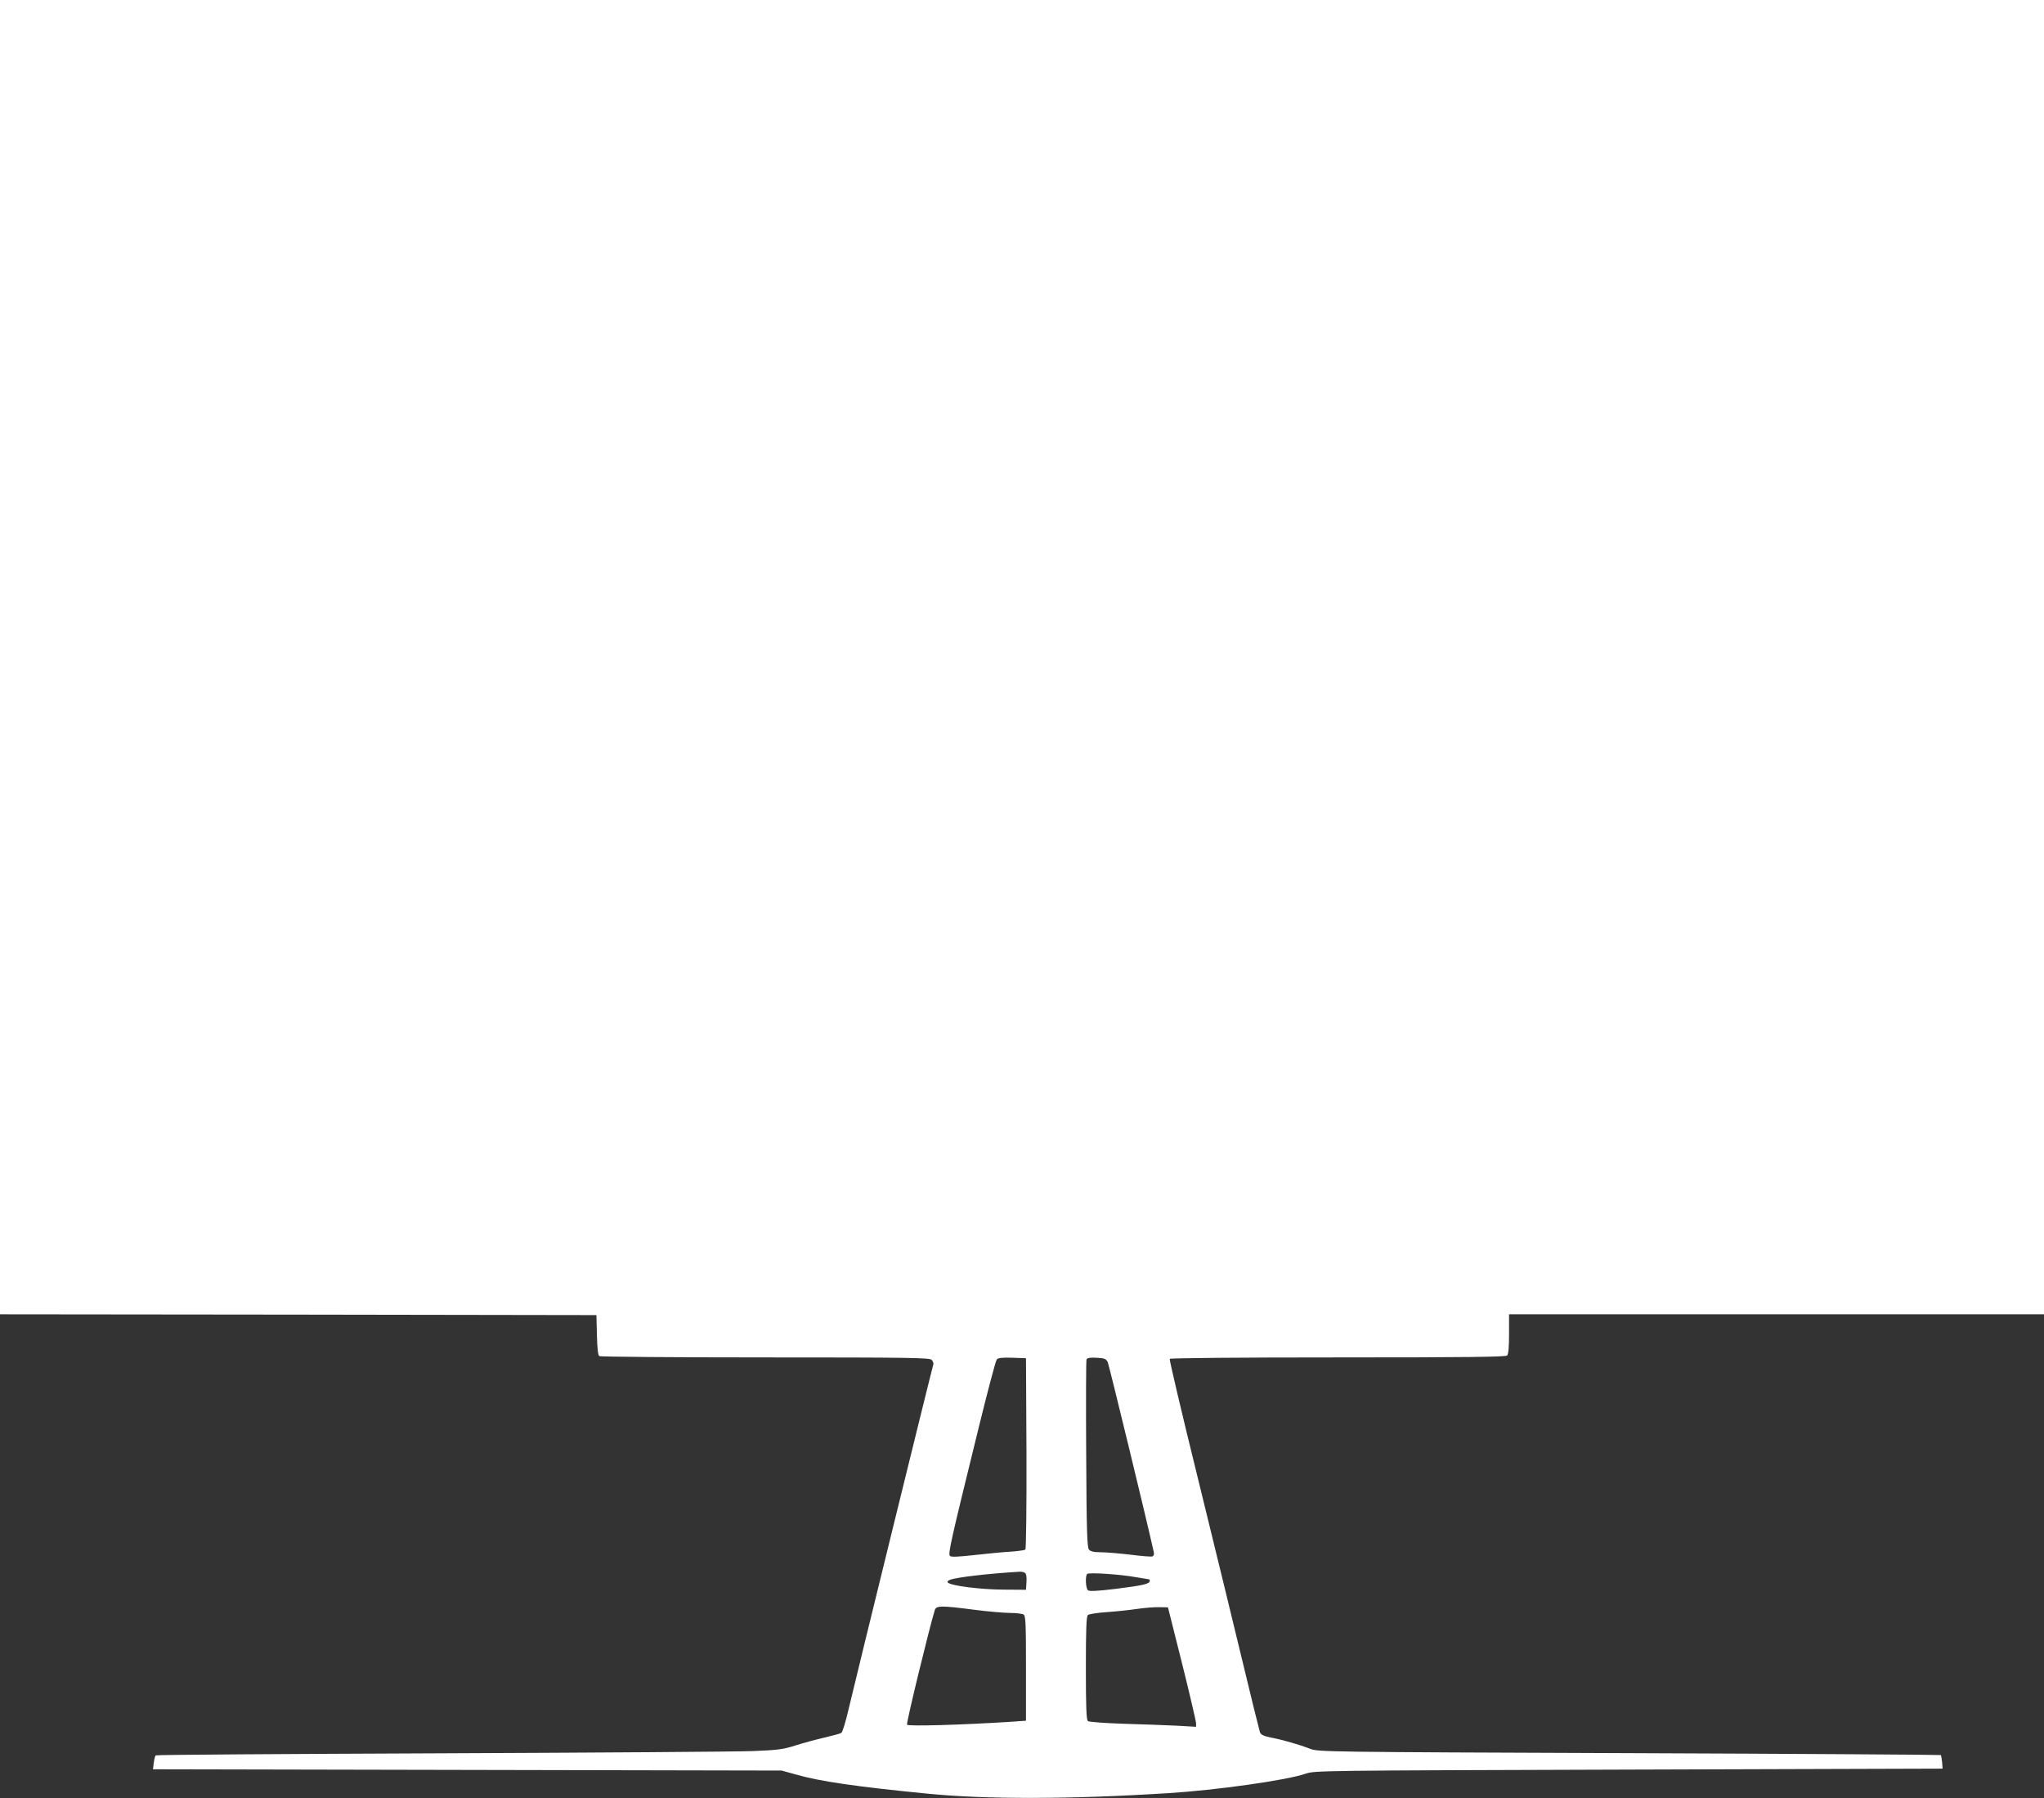 <?xml version="1.0" standalone="no"?>
<!DOCTYPE svg PUBLIC "-//W3C//DTD SVG 20010904//EN"
 "http://www.w3.org/TR/2001/REC-SVG-20010904/DTD/svg10.dtd">
<svg version="1.0" xmlns="http://www.w3.org/2000/svg"
 width="1280pt" height="1126pt" viewBox="0 0 1280 1126"
 preserveAspectRatio="xMidYMid meet">
<rect x="0" y="0" width="1280" height="1126" fill="#333333" stroke="none"/>
<g transform="translate(0,1126) scale(0.1,-0.1)"
fill="#ffffff" stroke="none">
<path d="M0 7145 l0 -4115 1868 -2 1867 -3 3 -125 c2 -84 7 -127 15 -132 7 -4
474 -8 1039 -8 908 0 1028 -2 1042 -15 8 -9 13 -21 11 -28 -9 -27 -485 -1964
-530 -2156 -18 -79 -39 -147 -46 -152 -8 -5 -56 -18 -108 -30 -52 -12 -133
-34 -180 -49 -75 -24 -109 -29 -266 -35 -99 -4 -980 -10 -1957 -14 -977 -4
-1780 -9 -1783 -13 -4 -3 -9 -24 -12 -47 l-5 -40 1968 -4 1969 -4 90 -25 c150
-43 378 -76 826 -120 366 -36 892 -35 1499 3 307 19 746 81 865 122 60 20 75
20 2025 26 l1965 6 -3 40 c-2 22 -6 42 -8 45 -3 2 -881 8 -1952 12 -1904 7
-1948 8 -1997 27 -63 25 -173 57 -248 71 -44 9 -60 17 -67 33 -4 12 -54 213
-110 447 -56 234 -183 753 -281 1153 -99 401 -177 733 -174 738 4 5 423 9
1054 9 801 0 1050 3 1059 12 8 8 12 53 12 135 l0 123 1675 0 1675 0 0 4115 0
4115 -6400 0 -6400 0 0 -4115z m6428 -4984 c1 -331 -2 -599 -7 -604 -4 -4 -44
-10 -87 -13 -44 -2 -145 -12 -227 -21 -108 -12 -150 -14 -158 -6 -13 13 2 80
177 792 57 233 109 430 116 438 8 10 33 13 97 11 l86 -3 3 -594z m509 569 c8
-18 242 -979 288 -1188 4 -14 0 -24 -8 -28 -8 -3 -71 2 -140 11 -69 8 -152 15
-185 15 -43 0 -63 5 -73 17 -11 13 -15 123 -17 596 -2 319 -1 586 2 594 4 10
21 13 63 11 50 -3 59 -6 70 -28z m-519 -1319 c9 -5 12 -25 10 -57 l-3 -49
-145 1 c-142 1 -324 24 -344 44 -6 6 0 13 15 18 39 15 241 39 434 50 11 1 26
-2 33 -7z m695 -27 c45 -7 83 -14 85 -14 1 0 2 -5 2 -10 0 -18 -43 -28 -211
-49 -116 -14 -167 -17 -176 -9 -14 11 -18 90 -5 102 10 11 204 -2 305 -20z
m-1013 -204 c85 -11 187 -20 225 -20 39 0 77 -5 85 -10 13 -8 15 -57 15 -337
l0 -328 -100 -7 c-299 -19 -638 -29 -645 -18 -6 10 141 612 174 718 9 28 39
29 246 2z m1302 -335 c48 -192 87 -361 88 -374 l0 -24 -122 7 c-68 3 -217 9
-333 12 -115 4 -216 11 -222 17 -10 7 -13 86 -13 332 0 246 3 325 13 332 6 6
59 14 117 18 58 4 143 13 190 20 47 7 110 12 140 11 l54 -1 88 -350z"/>
</g>
</svg>
